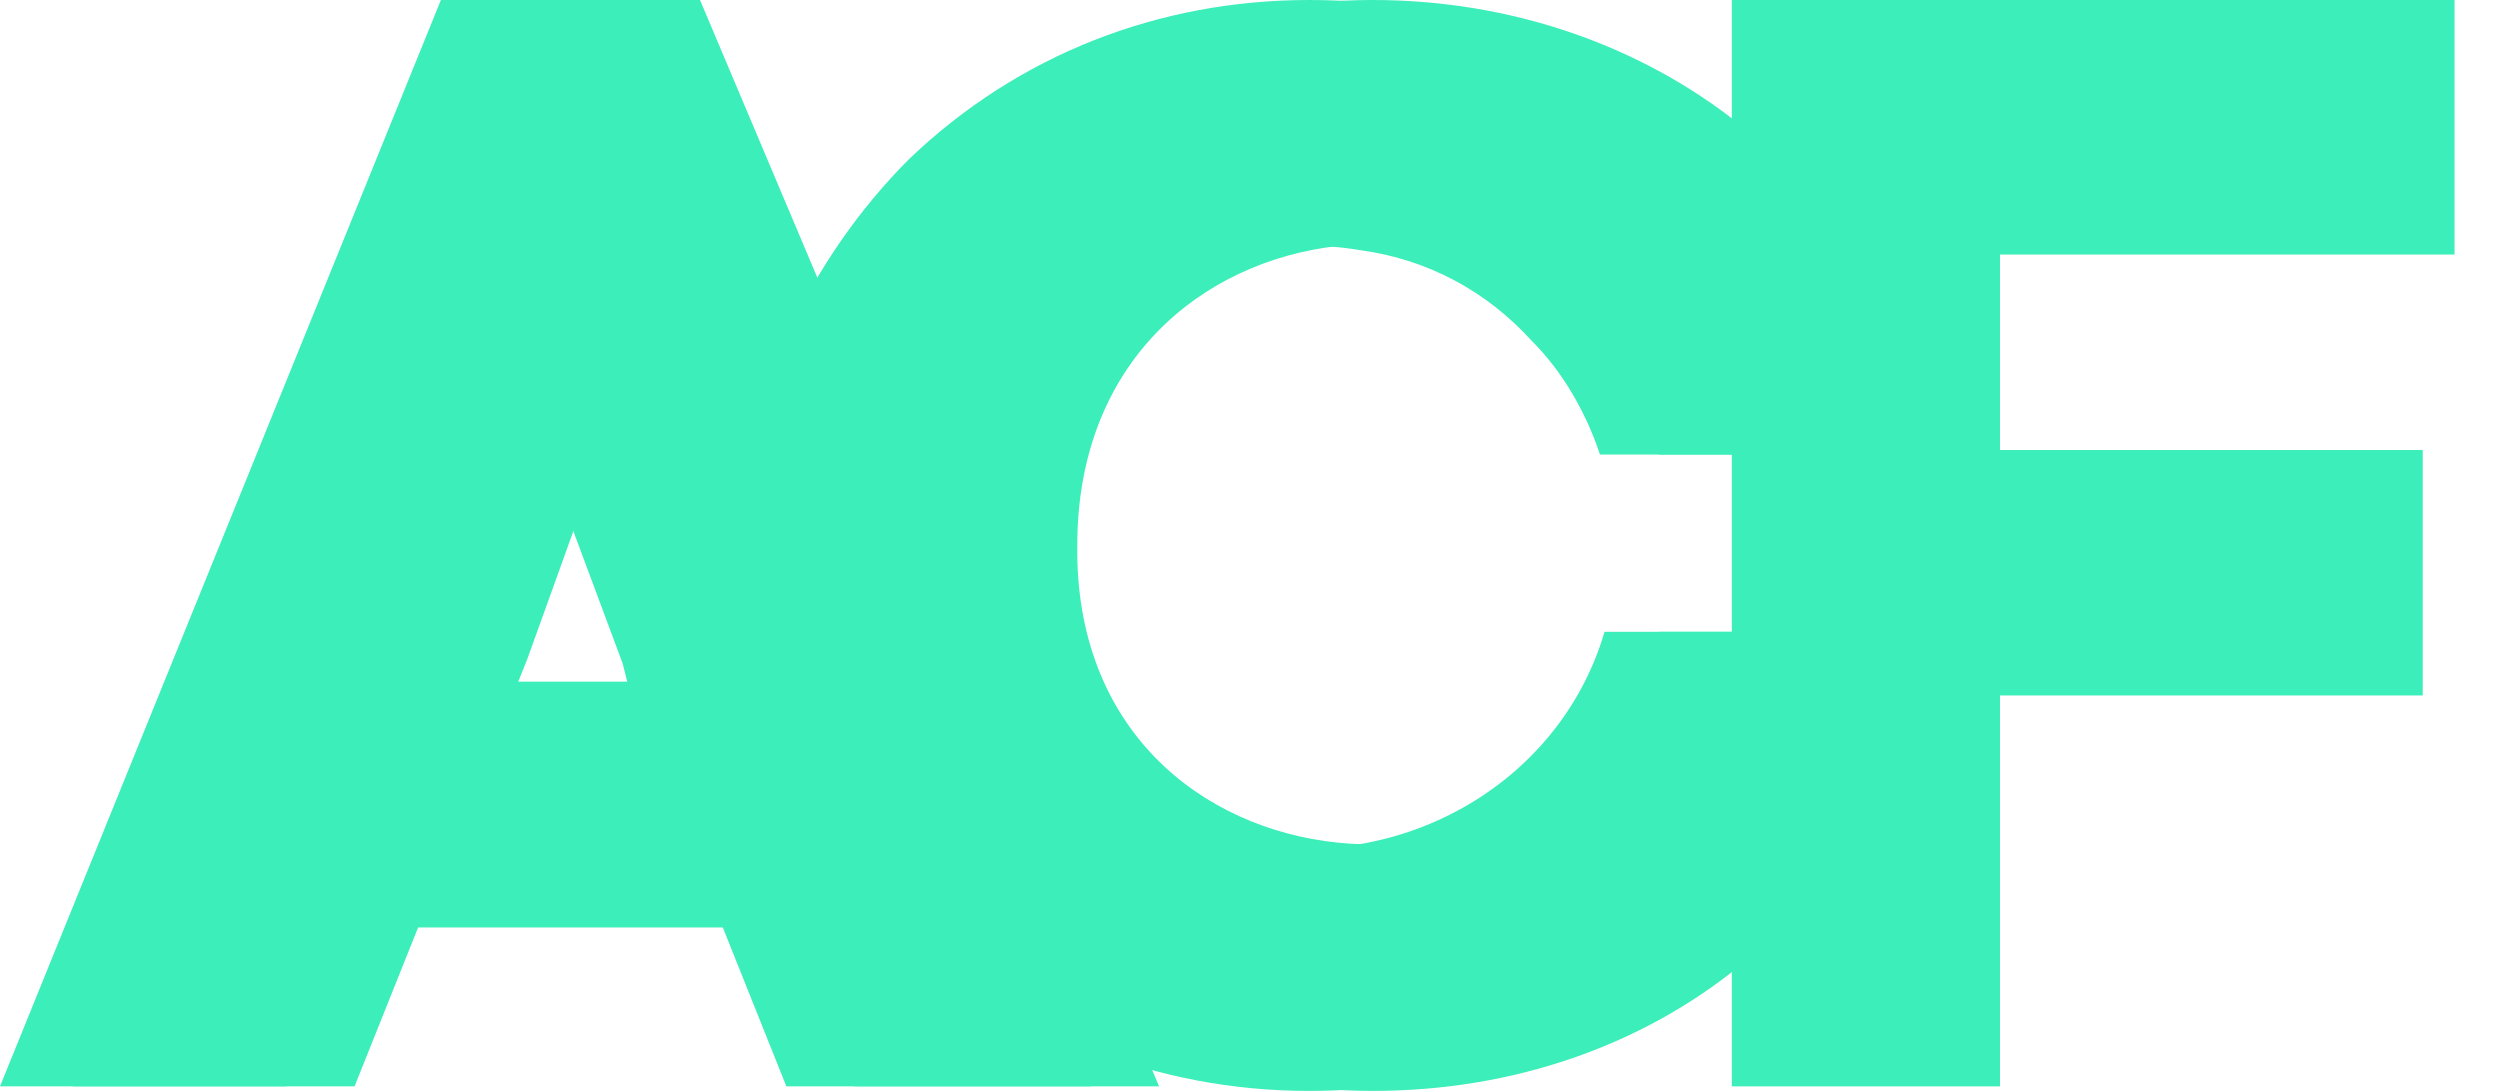 <svg xmlns="http://www.w3.org/2000/svg" xmlns:xlink="http://www.w3.org/1999/xlink" id="Capa_1" x="0px" y="0px" viewBox="0 0 55 24" style="enable-background:new 0 0 55 24;" xml:space="preserve"> <style type="text/css"> .acf0{fill:#3CEEB9;} </style> <path class="acf0" d="M44,23.9h-5.9V0h15.9v5.6H44v4.3h9.3v5.4H44V23.9L44,23.9z"></path> <path class="acf0" d="M36.5,13.9h5.9c-0.9,6.1-6,10.1-12.2,10.1c-6.8,0-12.3-5.1-12.3-11.9c0-1.6,0.3-3.2,0.9-4.6 c0.6-1.5,1.5-2.8,2.7-3.9C23.8,1.2,26.9,0,30.2,0c6.1,0,11.4,4,12.2,10h-5.9c-1.8-6.8-12.8-6.1-12.8,2 C23.6,20.1,34.8,20.7,36.5,13.9L36.5,13.9z"></path> <path class="acf0" d="M35.3,13.9c-1,3.4-4.6,5.4-8.2,4.6c-3.5-0.9-5.8-4.3-5-7.8c0.7-3.5,4.2-5.8,7.8-5.2c1.5,0.2,2.8,0.9,3.8,2 c0.7,0.7,1.2,1.6,1.5,2.5H41c-0.7-6-6-10-12.2-10c-3.3,0-6.4,1.2-8.8,3.5c-1.1,1.1-2,2.4-2.7,3.9c-0.6,1.5-0.9,3-0.9,4.6 C16.5,18.9,22,24,28.8,24c6.2,0,11.3-4,12.2-10.1H35.3L35.3,13.9z"></path> <path class="acf0" d="M17.5,20.4H9.2l-1.4,3.5H1.6L11.2,0h4.2l10.1,23.9h-6.7L17.5,20.4L17.5,20.4z M11.6,14.5L11.4,15h4l-0.1-0.4 l-1.9-5.1L11.6,14.5z"></path> <path class="acf0" d="M15.9,20.4H7.7l-1.4,3.5H0L9.7,0h4.2L24,23.9h-6.7L15.9,20.4z M10,14.5L9.8,15h4l-0.1-0.4l-1.9-5.1L10,14.5 L10,14.5z"></path> </svg>